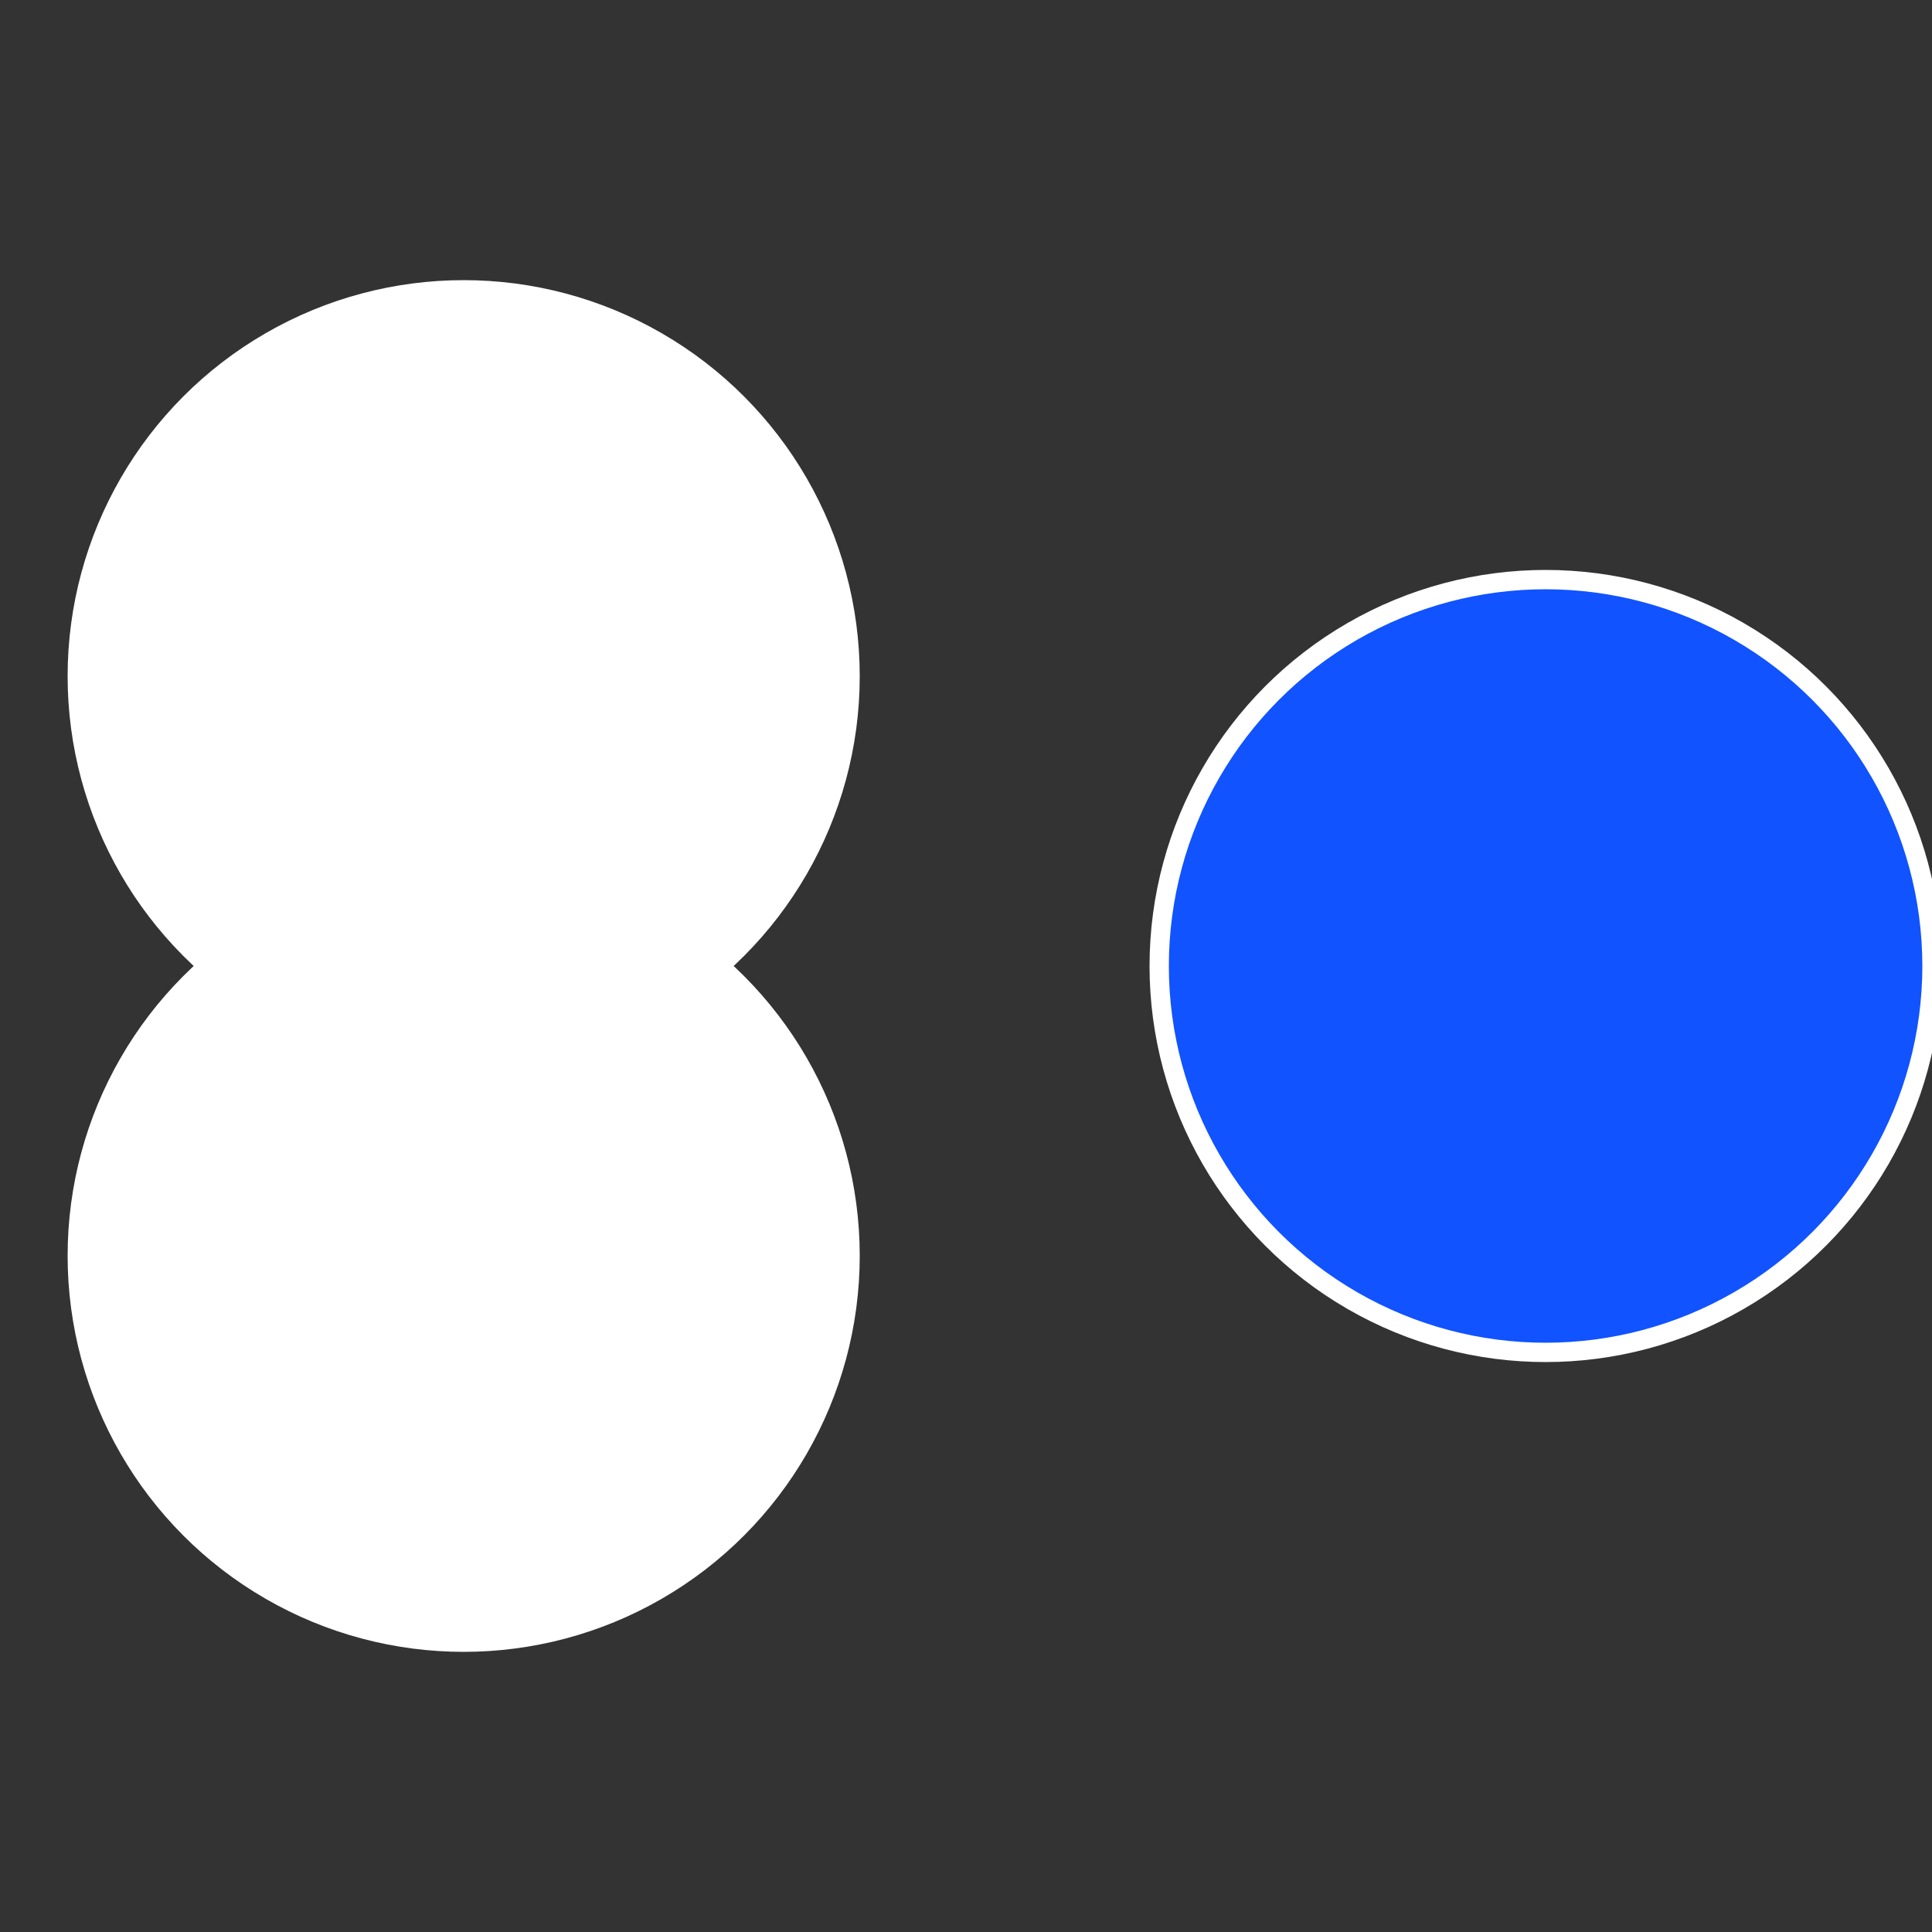 <?xml version="1.0" standalone="no"?>
<svg width="500" height="500" viewBox="-1 -1 2 2" xmlns="http://www.w3.org/2000/svg">
 
                <rect x="-1" y="-1" width="2" height="2" fill="#333333" stroke="none"/>
 
                <circle cx="0.6" cy="0" r="0.4" fill="#1053fffffffffffff135fffffffffffff5e0" stroke="#fff" stroke-width="1%" />
             
                <circle cx="-0.52" cy="0.3" r="0.4" fill="#fffffffffffff1351053fffffffffffffc19" stroke="#fff" stroke-width="1%" />
             
                <circle cx="-0.52" cy="-0.3" r="0.4" fill="#fffffffffffff13556f1053" stroke="#fff" stroke-width="1%" />
            </svg>
